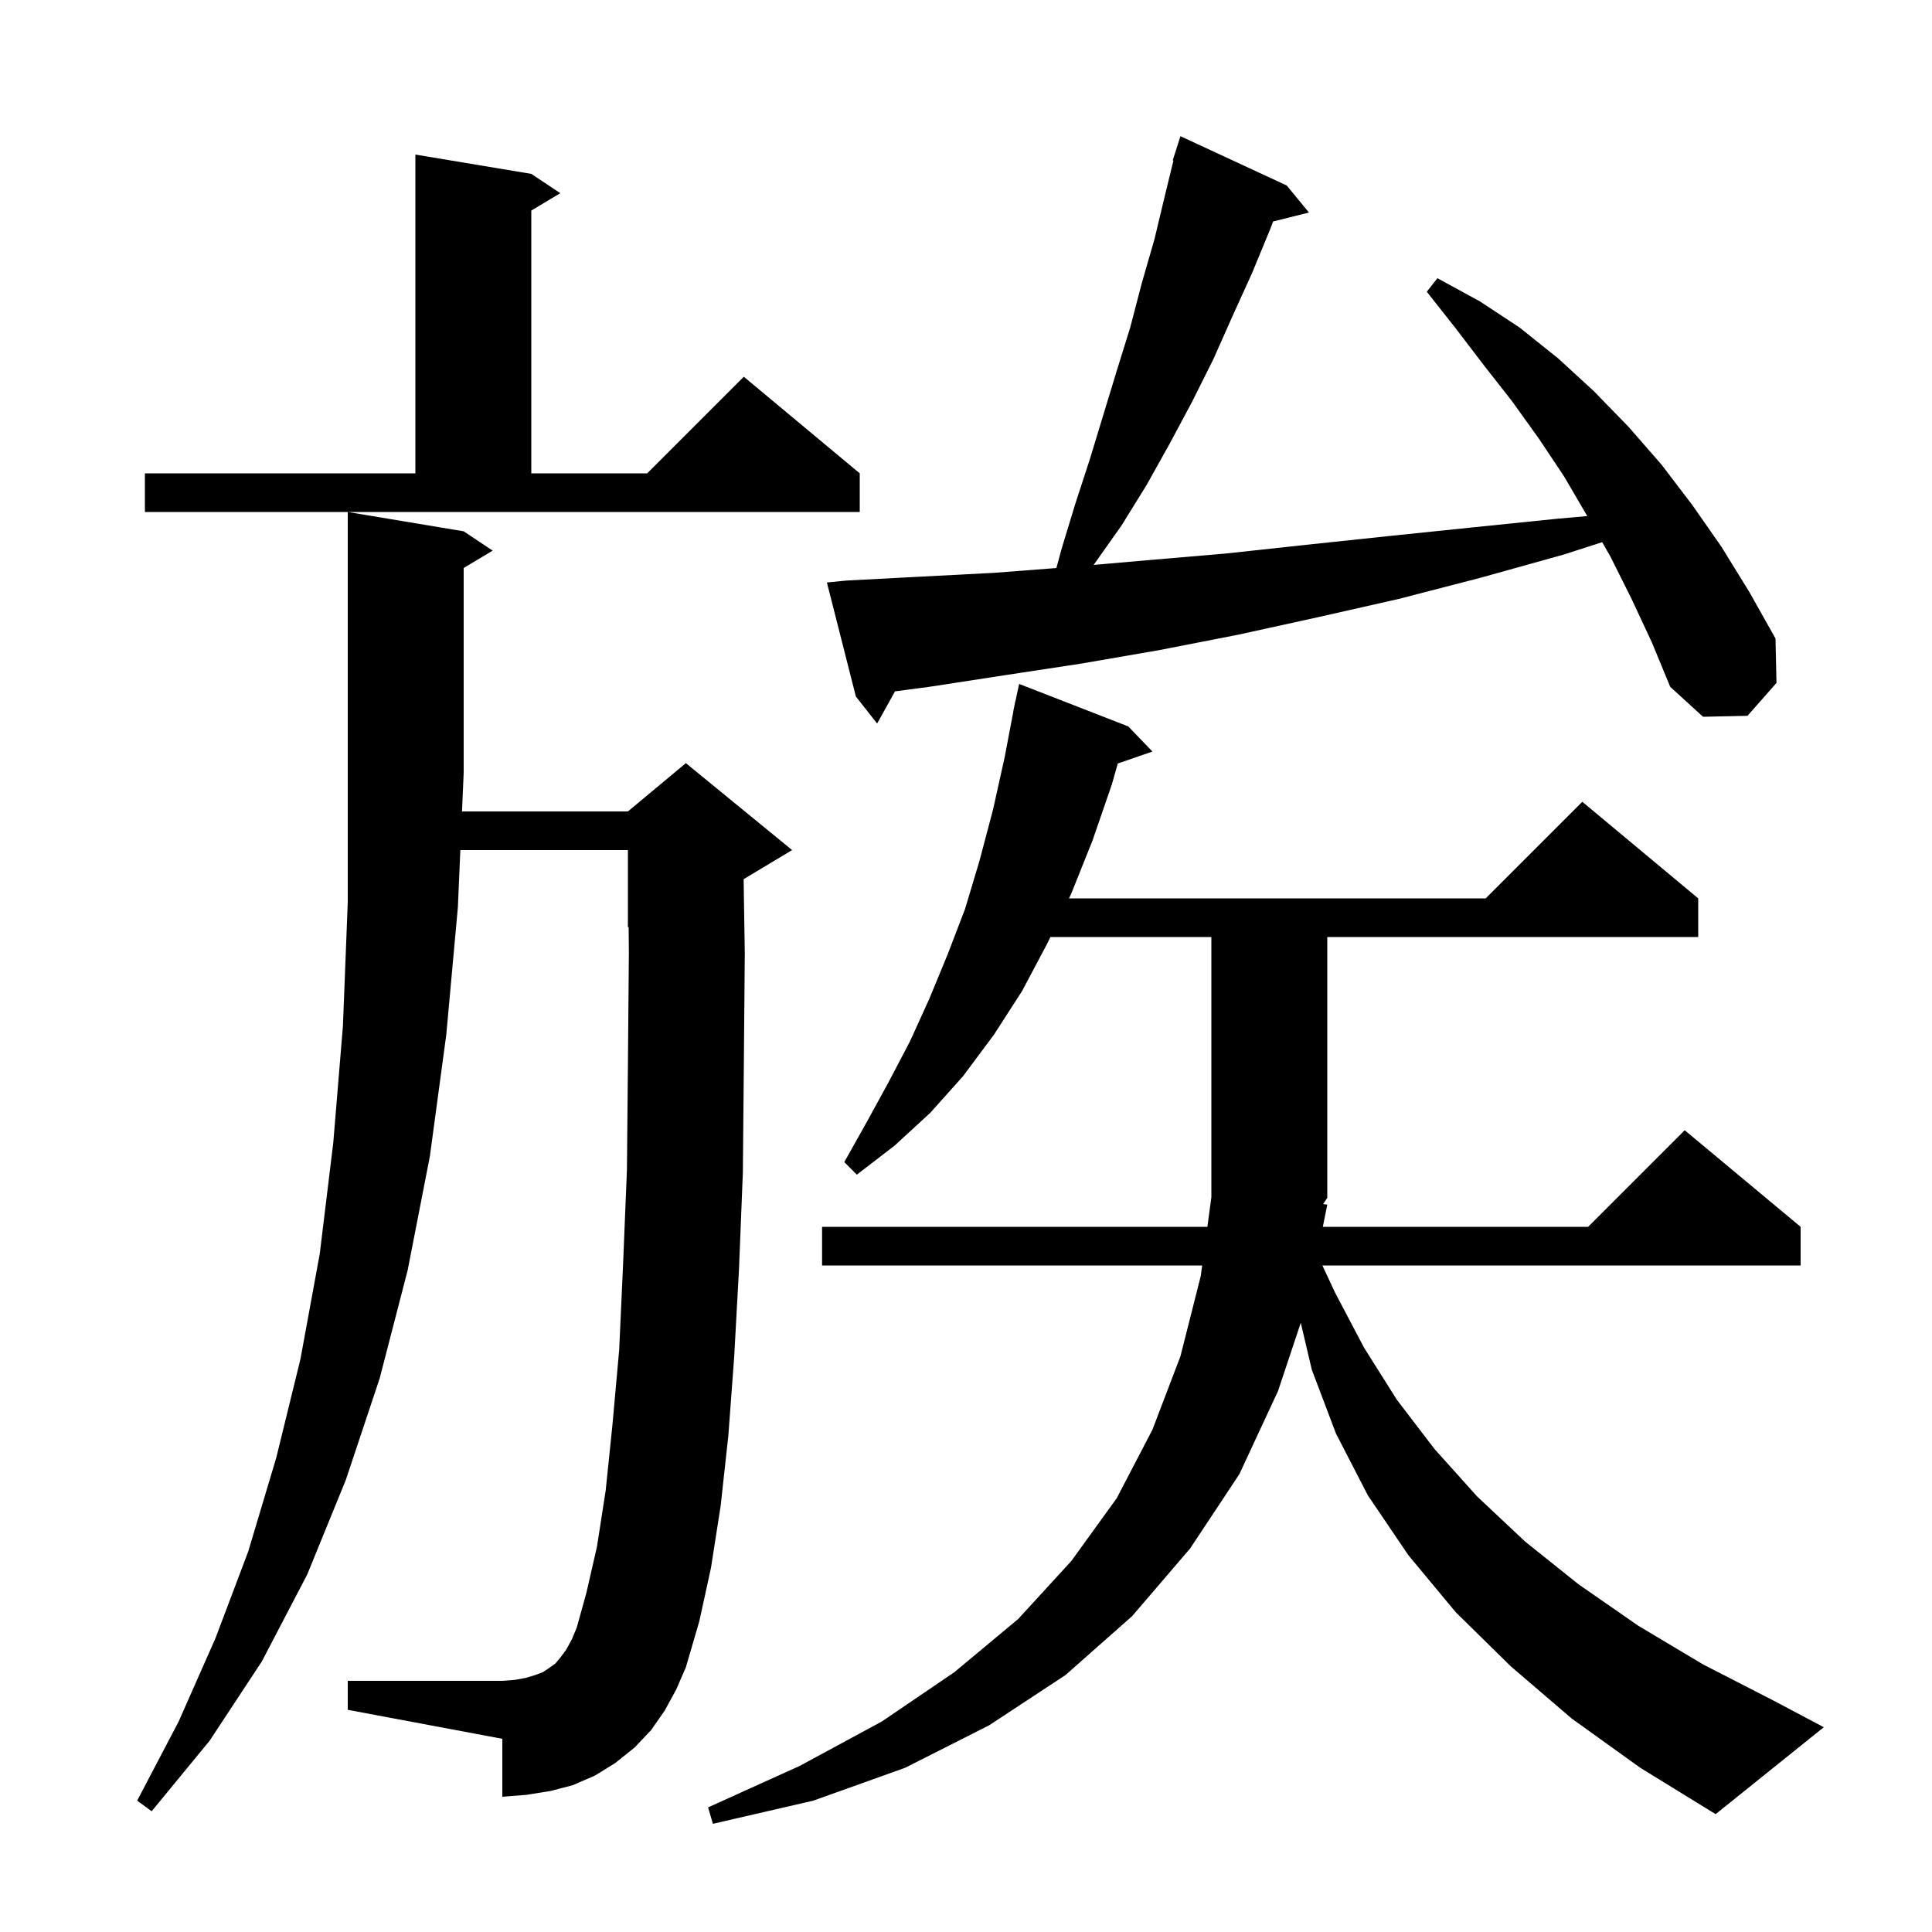 <svg xmlns="http://www.w3.org/2000/svg" xmlns:xlink="http://www.w3.org/1999/xlink" version="1.1" baseProfile="full" viewBox="0 0 200 200" width="200" height="200"><g fill="currentColor"><path d="M 137.4 124.7 L 136.94 127.0 L 164.4 127.0 L 174.4 117.0 L 186.4 127.0 L 186.4 131.0 L 136.893 131.0 L 138.2 133.8 L 141.2 139.5 L 144.6 144.9 L 148.5 150.0 L 152.9 154.9 L 157.9 159.6 L 163.4 164.0 L 169.6 168.3 L 176.3 172.3 L 183.7 176.1 L 188.8 178.8 L 177.6 187.8 L 169.8 183.0 L 162.7 177.9 L 156.4 172.5 L 150.7 166.9 L 145.8 161.0 L 141.6 154.8 L 138.3 148.4 L 135.8 141.8 L 134.655 136.934 L 132.3 144.0 L 128.3 152.6 L 123.2 160.3 L 117.2 167.3 L 110.3 173.4 L 102.4 178.6 L 93.7 183.0 L 84.2 186.4 L 73.8 188.8 L 73.3 187.1 L 82.8 182.8 L 91.3 178.2 L 98.8 173.1 L 105.4 167.6 L 110.9 161.6 L 115.6 155.1 L 119.3 148.0 L 122.2 140.4 L 124.3 132.1 L 124.448 131.0 L 85.1 131.0 L 85.1 127.0 L 124.988 127.0 L 125.4 123.942 L 125.4 97.0 L 108.737 97.0 L 108.4 97.7 L 105.8 102.6 L 102.9 107.1 L 99.7 111.4 L 96.3 115.2 L 92.6 118.6 L 88.7 121.6 L 87.4 120.3 L 89.7 116.2 L 92.0 112.0 L 94.2 107.8 L 96.2 103.4 L 98.1 98.8 L 99.9 94.1 L 101.4 89.1 L 102.8 83.8 L 104.0 78.4 L 104.91 73.601 L 104.9 73.6 L 104.99 73.18 L 105.1 72.6 L 105.114 72.603 L 105.5 70.8 L 116.8 75.2 L 119.3 77.8 L 115.712 79.039 L 115.1 81.2 L 113.1 87.0 L 110.9 92.5 L 110.66 93.0 L 153.8 93.0 L 163.8 83.0 L 175.8 93.0 L 175.8 97.0 L 137.4 97.0 L 137.4 124.0 L 136.97 124.646 Z M 68.8 177.1 L 67.4 179.1 L 65.7 180.9 L 63.7 182.5 L 61.6 183.8 L 59.3 184.8 L 57.0 185.4 L 54.5 185.8 L 52.0 186.0 L 52.0 180.0 L 36.0 177.0 L 36.0 174.0 L 52.0 174.0 L 53.3 173.9 L 54.4 173.7 L 55.4 173.4 L 56.2 173.1 L 56.8 172.7 L 57.5 172.2 L 58.0 171.6 L 58.6 170.8 L 59.2 169.7 L 59.7 168.5 L 60.7 164.9 L 61.8 160.1 L 62.7 154.3 L 63.4 147.5 L 64.1 139.7 L 64.5 130.9 L 64.9 121.1 L 65.0 110.4 L 65.1 98.7 L 65.078 95.967 L 65.0 96.0 L 65.0 88.0 L 47.655 88.0 L 47.4 93.9 L 46.2 107.1 L 44.5 119.7 L 42.2 131.5 L 39.3 142.7 L 35.8 153.2 L 31.8 163.0 L 27.1 172.0 L 21.7 180.2 L 15.7 187.5 L 14.2 186.4 L 18.5 178.2 L 22.3 169.6 L 25.7 160.6 L 28.6 150.9 L 31.1 140.7 L 33.1 129.8 L 34.5 118.3 L 35.5 106.2 L 36.0 93.4 L 36.0 53.0 L 48.0 55.0 L 51.0 57.0 L 48.0 58.8 L 48.0 80.0 L 47.827 84.0 L 65.0 84.0 L 71.0 79.0 L 82.0 88.0 L 77.0 91.0 L 76.98 91.008 L 77.1 98.7 L 77.0 110.5 L 76.9 121.4 L 76.5 131.4 L 76.0 140.5 L 75.4 148.6 L 74.6 155.9 L 73.6 162.3 L 72.4 167.8 L 71.0 172.6 L 70.0 174.9 Z M 168.9 62.0 L 166.7 57.6 L 165.858 56.126 L 161.9 57.4 L 153.3 59.8 L 144.8 62.0 L 136.4 63.9 L 128.2 65.7 L 120.0 67.3 L 111.9 68.7 L 104.0 69.9 L 96.2 71.1 L 92.652 71.567 L 90.8 74.9 L 88.6 72.1 L 85.6 60.3 L 87.6 60.1 L 95.2 59.7 L 102.9 59.3 L 109.357 58.803 L 109.9 56.8 L 111.3 52.2 L 112.8 47.6 L 115.6 38.4 L 117.0 33.9 L 118.2 29.3 L 119.5 24.8 L 120.6 20.2 L 121.476 16.617 L 121.4 16.6 L 122.2 14.1 L 133.2 19.2 L 135.5 22.0 L 131.792 22.927 L 131.5 23.7 L 129.6 28.3 L 127.6 32.7 L 125.6 37.2 L 123.4 41.6 L 121.1 45.9 L 118.7 50.2 L 116.1 54.4 L 113.214 58.48 L 118.7 58.0 L 126.9 57.3 L 135.2 56.4 L 143.7 55.5 L 152.4 54.6 L 161.2 53.7 L 164.313 53.423 L 164.3 53.4 L 161.9 49.3 L 159.3 45.4 L 156.5 41.5 L 153.6 37.8 L 150.7 34.0 L 147.7 30.2 L 148.8 28.8 L 153.2 31.2 L 157.3 33.9 L 161.3 37.1 L 165.0 40.5 L 168.6 44.2 L 172.0 48.1 L 175.2 52.3 L 178.2 56.6 L 181.1 61.3 L 183.8 66.1 L 183.9 70.7 L 180.9 74.1 L 176.3 74.2 L 172.9 71.1 L 171.0 66.5 Z M 15.0 49.0 L 43.0 49.0 L 43.0 16.0 L 55.0 18.0 L 58.0 20.0 L 55.0 21.8 L 55.0 49.0 L 67.0 49.0 L 77.0 39.0 L 89.0 49.0 L 89.0 53.0 L 15.0 53.0 Z "/></g></svg>
